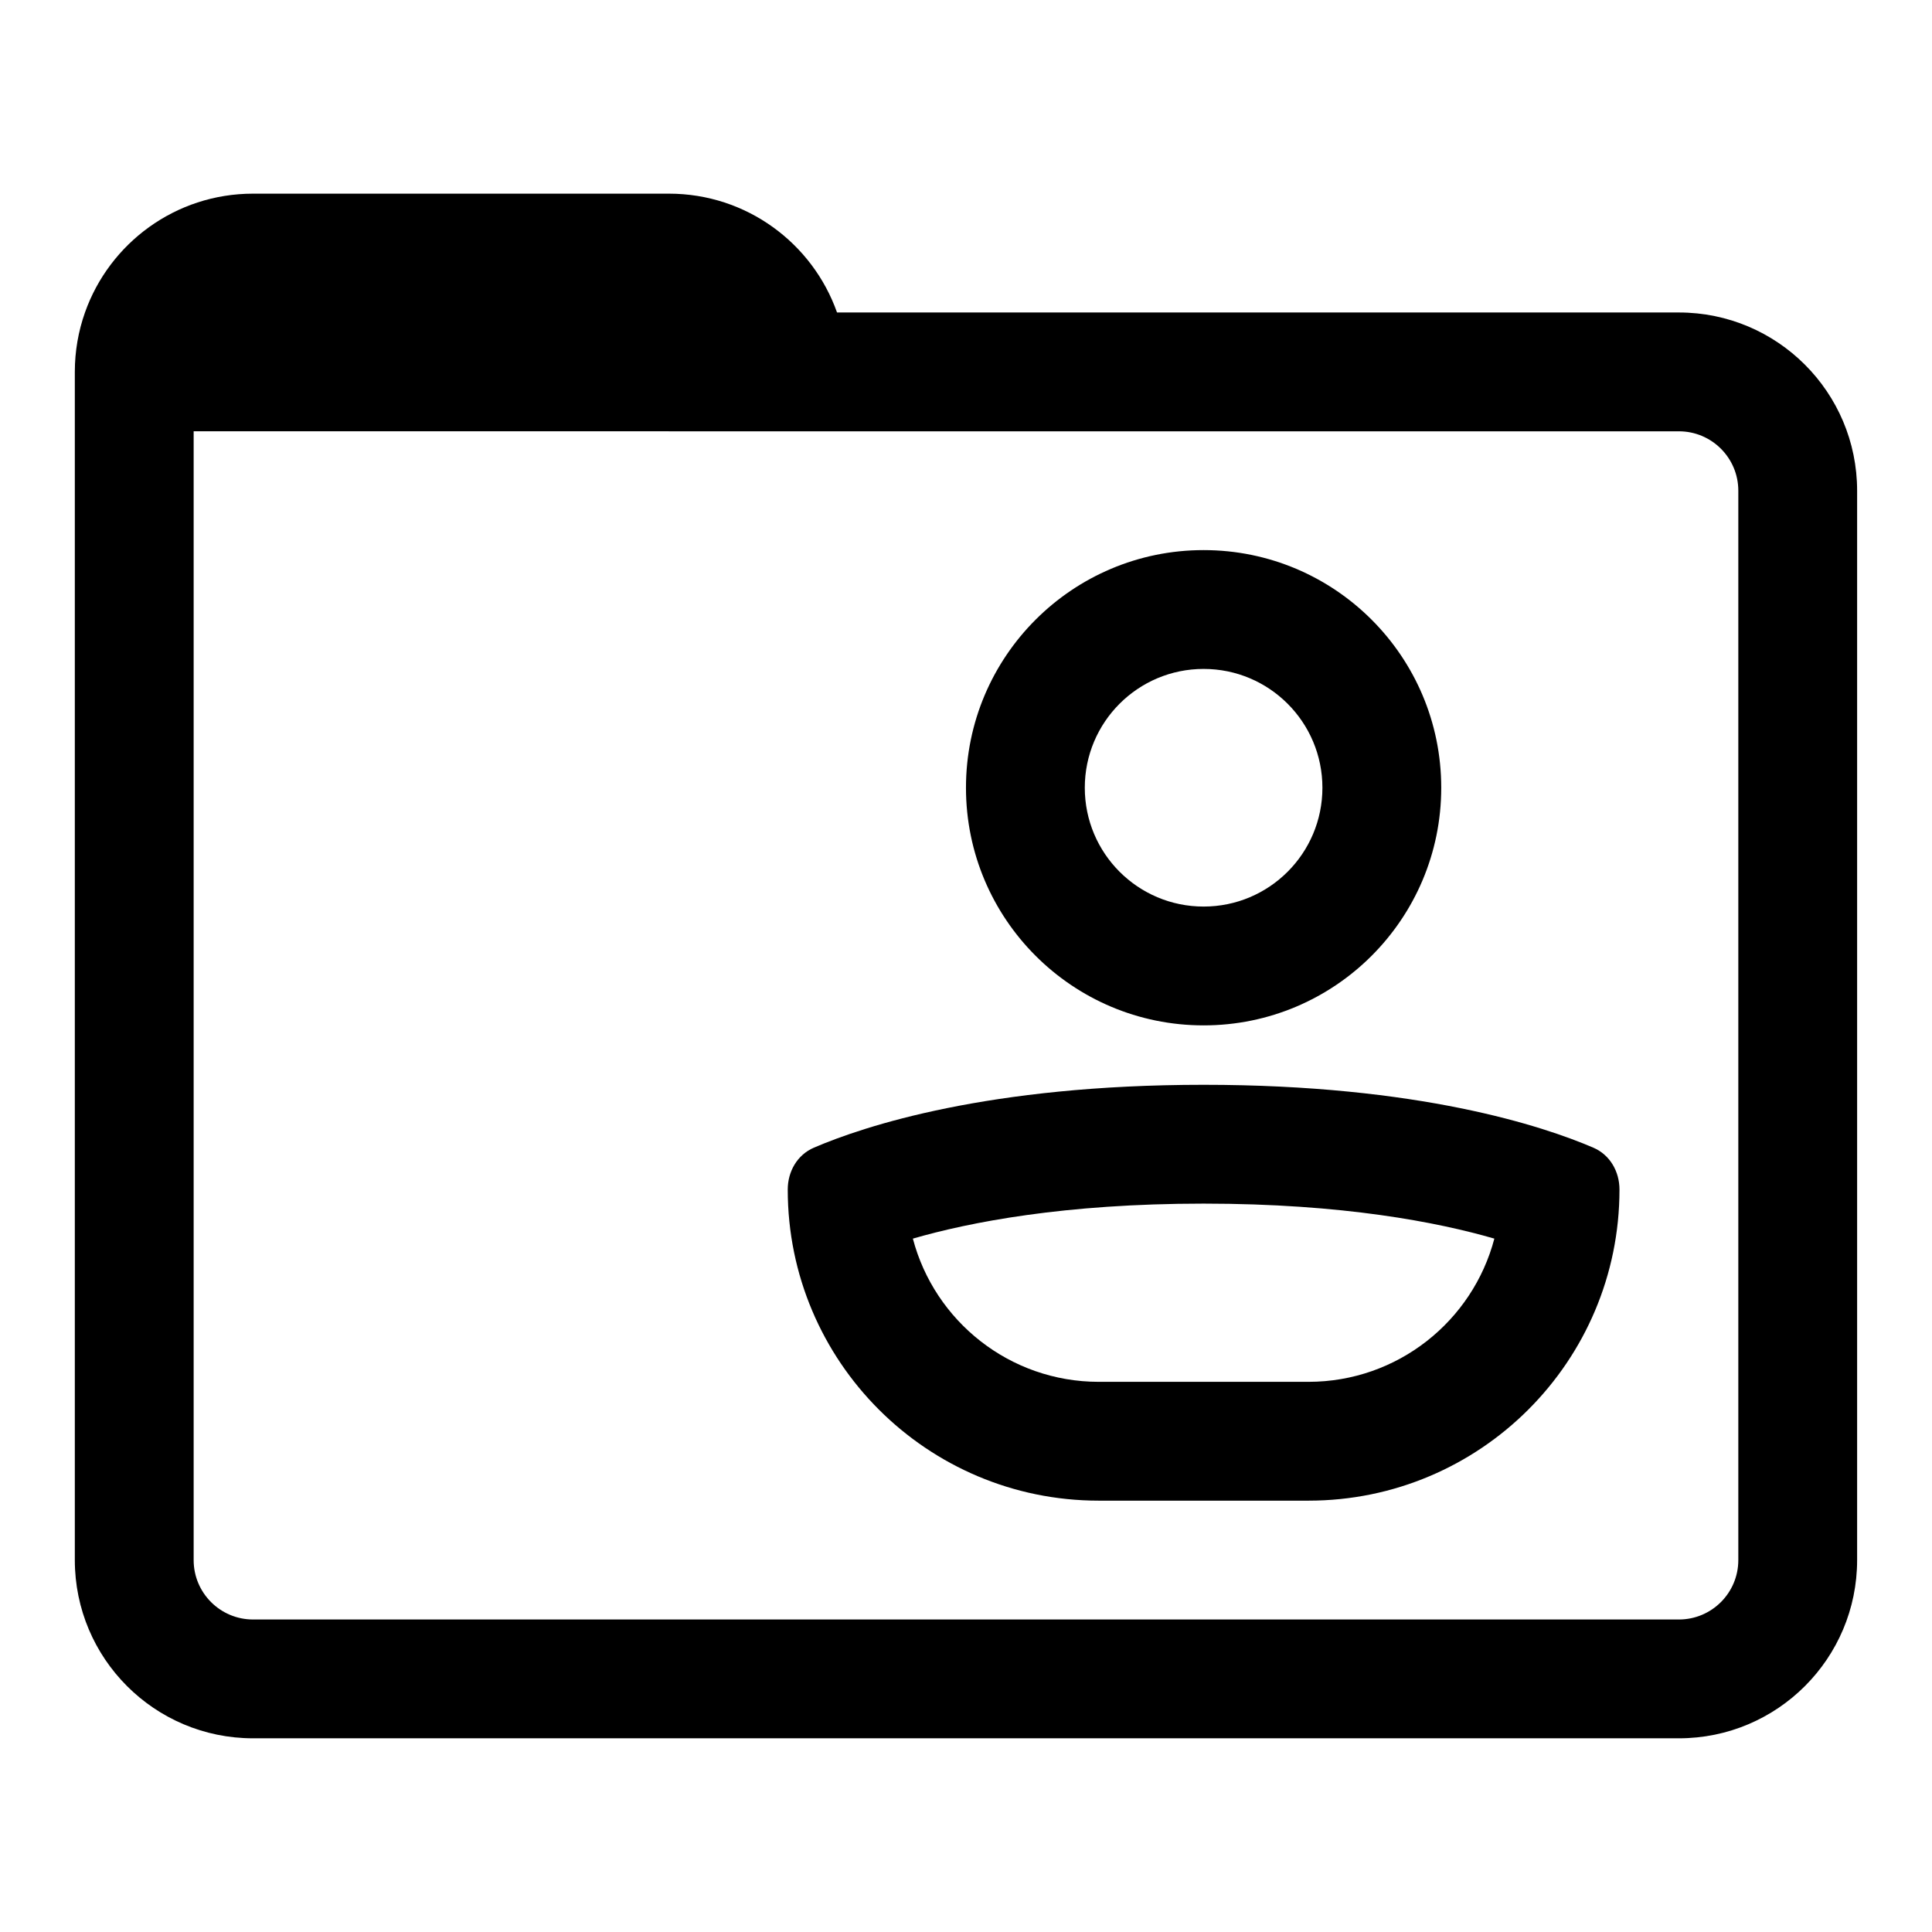 <?xml version="1.0" encoding="UTF-8"?>
<!-- Uploaded to: SVG Find, www.svgrepo.com, Generator: SVG Find Mixer Tools -->
<svg fill="#000000" width="800px" height="800px" version="1.1" viewBox="144 144 512 512" xmlns="http://www.w3.org/2000/svg">
 <path d="m365.82 226.81c-6.484-18.344-23.98-31.488-44.547-31.488h-110.21c-20.566 0-38.062 13.145-44.543 31.488-1.742 4.926-2.691 10.227-2.691 15.746v314.88c0 26.086 21.148 47.234 47.234 47.234h377.86c26.086 0 47.234-21.148 47.234-47.234v-283.39c0-26.086-21.148-47.234-47.234-47.234zm-170.5 31.488v299.14c0 8.695 7.051 15.746 15.746 15.746h377.86c8.695 0 15.746-7.051 15.746-15.746v-283.39c0-8.695-7.051-15.746-15.746-15.746zm267.65 125.95c17.391 0 31.484-14.098 31.484-31.488s-14.094-31.488-31.484-31.488c-17.395 0-31.488 14.098-31.488 31.488s14.094 31.488 31.488 31.488zm0 31.488c34.777 0 62.973-28.195 62.973-62.977s-28.195-62.977-62.973-62.977c-34.781 0-62.977 28.195-62.977 62.977s28.195 62.977 62.977 62.977zm-27.777 94.465c-23.645 0-43.531-16.109-49.273-37.953 14.961-4.336 40.102-9.277 77.051-9.277 36.945 0 62.09 4.941 77.047 9.277-5.742 21.844-25.629 37.953-49.273 37.953zm-82.434-50.945c0-4.805 2.519-9.215 6.934-11.113 13.297-5.707 46.238-16.66 103.28-16.66 57.039 0 89.98 10.953 103.27 16.66 4.414 1.898 6.934 6.309 6.934 11.113 0 45.527-36.906 82.434-82.434 82.434h-55.551c-45.527 0-82.434-36.906-82.434-82.434z" fill-rule="evenodd"/>
</svg>